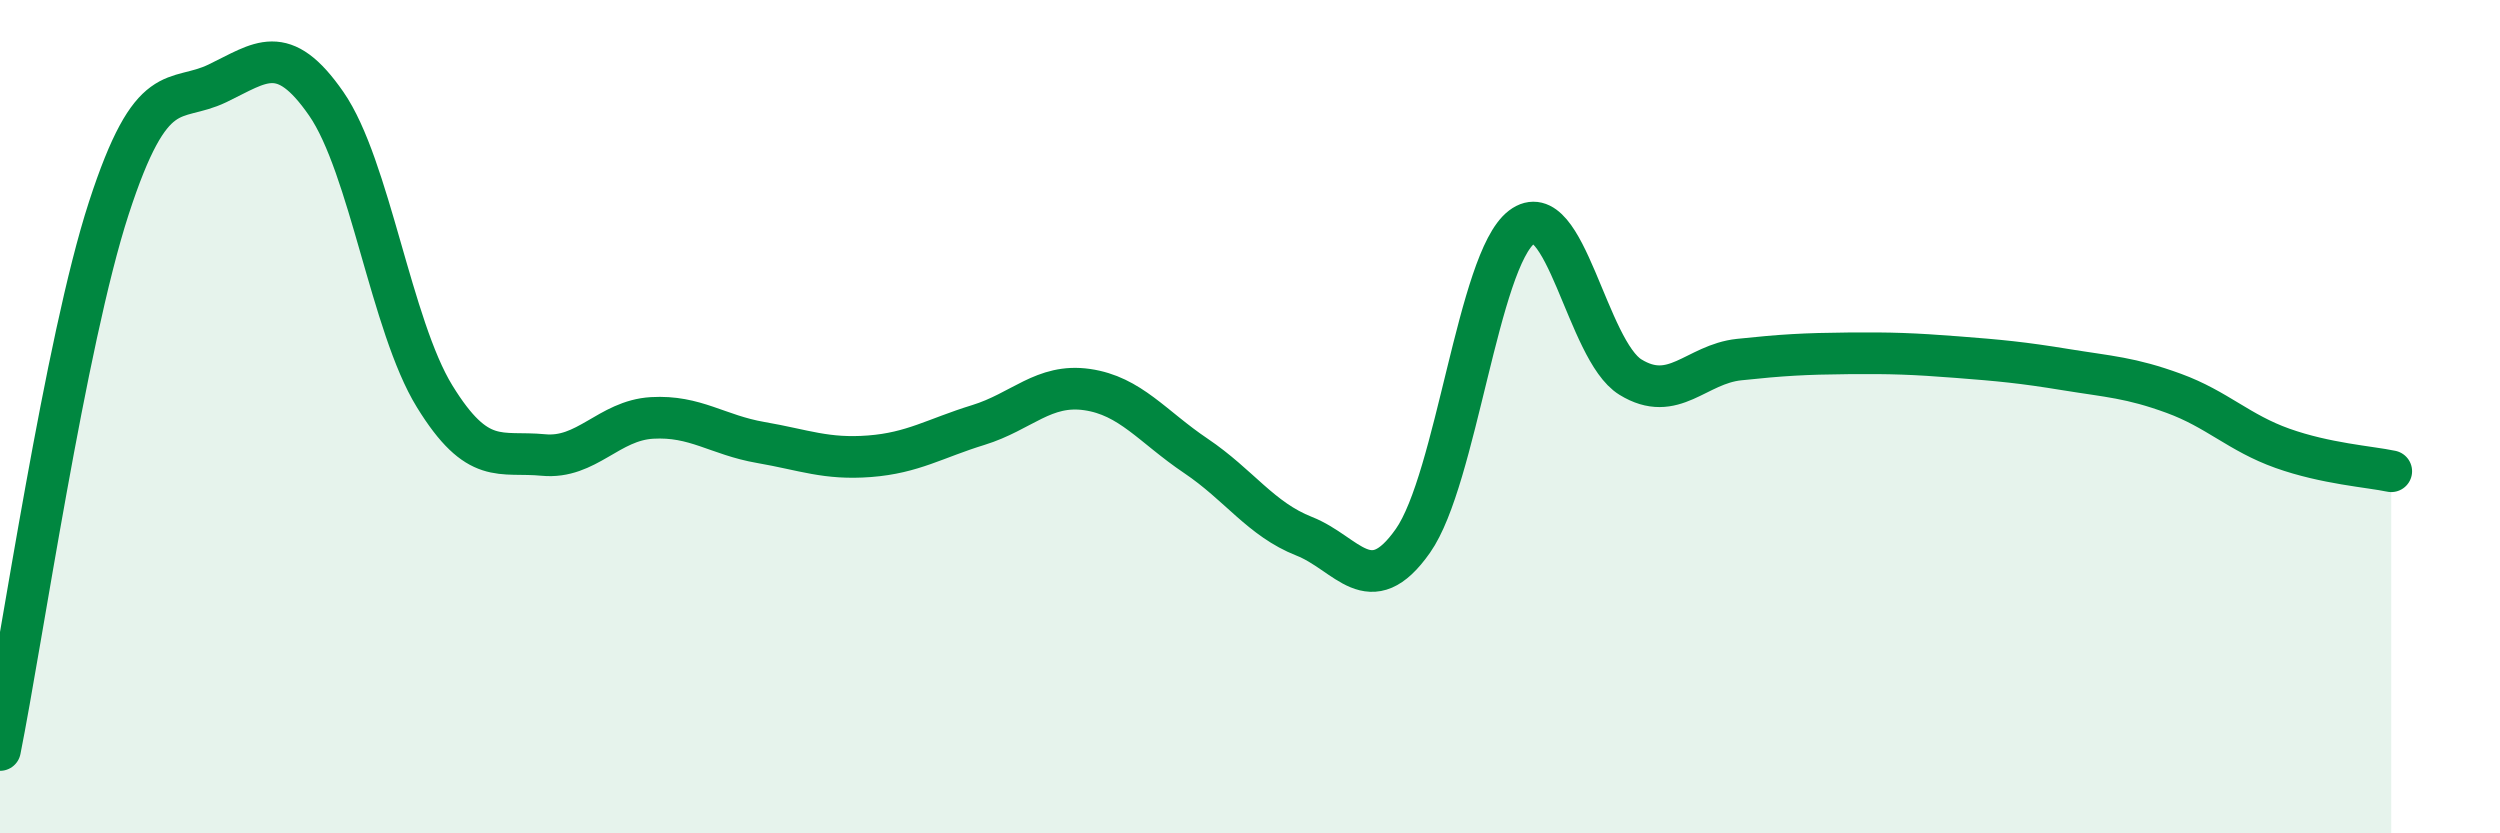 
    <svg width="60" height="20" viewBox="0 0 60 20" xmlns="http://www.w3.org/2000/svg">
      <path
        d="M 0,18 C 0.52,15.4 1.57,8.2 2.61,5 C 3.65,1.8 4.18,2.5 5.22,2 C 6.26,1.5 6.79,0.99 7.83,2.49 C 8.87,3.99 9.39,7.82 10.43,9.51 C 11.47,11.2 12,10.82 13.04,10.92 C 14.08,11.02 14.61,10.09 15.65,10.03 C 16.69,9.97 17.22,10.44 18.26,10.62 C 19.3,10.8 19.83,11.03 20.87,10.95 C 21.91,10.87 22.44,10.52 23.48,10.2 C 24.52,9.88 25.05,9.2 26.09,9.35 C 27.13,9.5 27.66,10.24 28.7,10.94 C 29.74,11.64 30.26,12.46 31.3,12.87 C 32.34,13.28 32.87,14.46 33.91,12.98 C 34.95,11.5 35.48,6.24 36.52,5.45 C 37.56,4.66 38.09,8.41 39.13,9.05 C 40.17,9.69 40.7,8.74 41.74,8.63 C 42.78,8.52 43.31,8.49 44.35,8.48 C 45.39,8.47 45.92,8.49 46.96,8.57 C 48,8.65 48.53,8.7 49.57,8.87 C 50.61,9.04 51.13,9.06 52.17,9.44 C 53.21,9.82 53.74,10.39 54.78,10.76 C 55.82,11.13 56.87,11.2 57.39,11.31L57.39 20L0 20Z"
        fill="#008740"
        opacity="0.1"
        stroke-linecap="round"
        stroke-linejoin="round"
      />
      <path
        d="M 0,18 C 0.52,15.4 1.57,8.2 2.61,5 C 3.65,1.8 4.18,2.5 5.22,2 C 6.26,1.5 6.79,0.99 7.83,2.49 C 8.87,3.99 9.39,7.82 10.43,9.51 C 11.47,11.2 12,10.82 13.04,10.92 C 14.08,11.02 14.61,10.09 15.65,10.03 C 16.69,9.97 17.22,10.44 18.26,10.62 C 19.3,10.8 19.83,11.03 20.87,10.95 C 21.91,10.87 22.44,10.52 23.48,10.2 C 24.52,9.88 25.05,9.2 26.09,9.35 C 27.13,9.5 27.66,10.24 28.7,10.94 C 29.74,11.64 30.26,12.46 31.3,12.87 C 32.34,13.28 32.87,14.46 33.91,12.98 C 34.95,11.5 35.48,6.24 36.52,5.45 C 37.56,4.66 38.09,8.41 39.13,9.05 C 40.17,9.69 40.7,8.74 41.74,8.63 C 42.78,8.52 43.31,8.49 44.35,8.48 C 45.39,8.47 45.92,8.49 46.96,8.57 C 48,8.65 48.53,8.7 49.57,8.87 C 50.61,9.04 51.13,9.06 52.17,9.44 C 53.21,9.82 53.74,10.39 54.78,10.76 C 55.82,11.13 56.87,11.2 57.39,11.31"
        stroke="#008740"
        stroke-width="1"
        fill="none"
        stroke-linecap="round"
        stroke-linejoin="round"
      />
    </svg>
  
